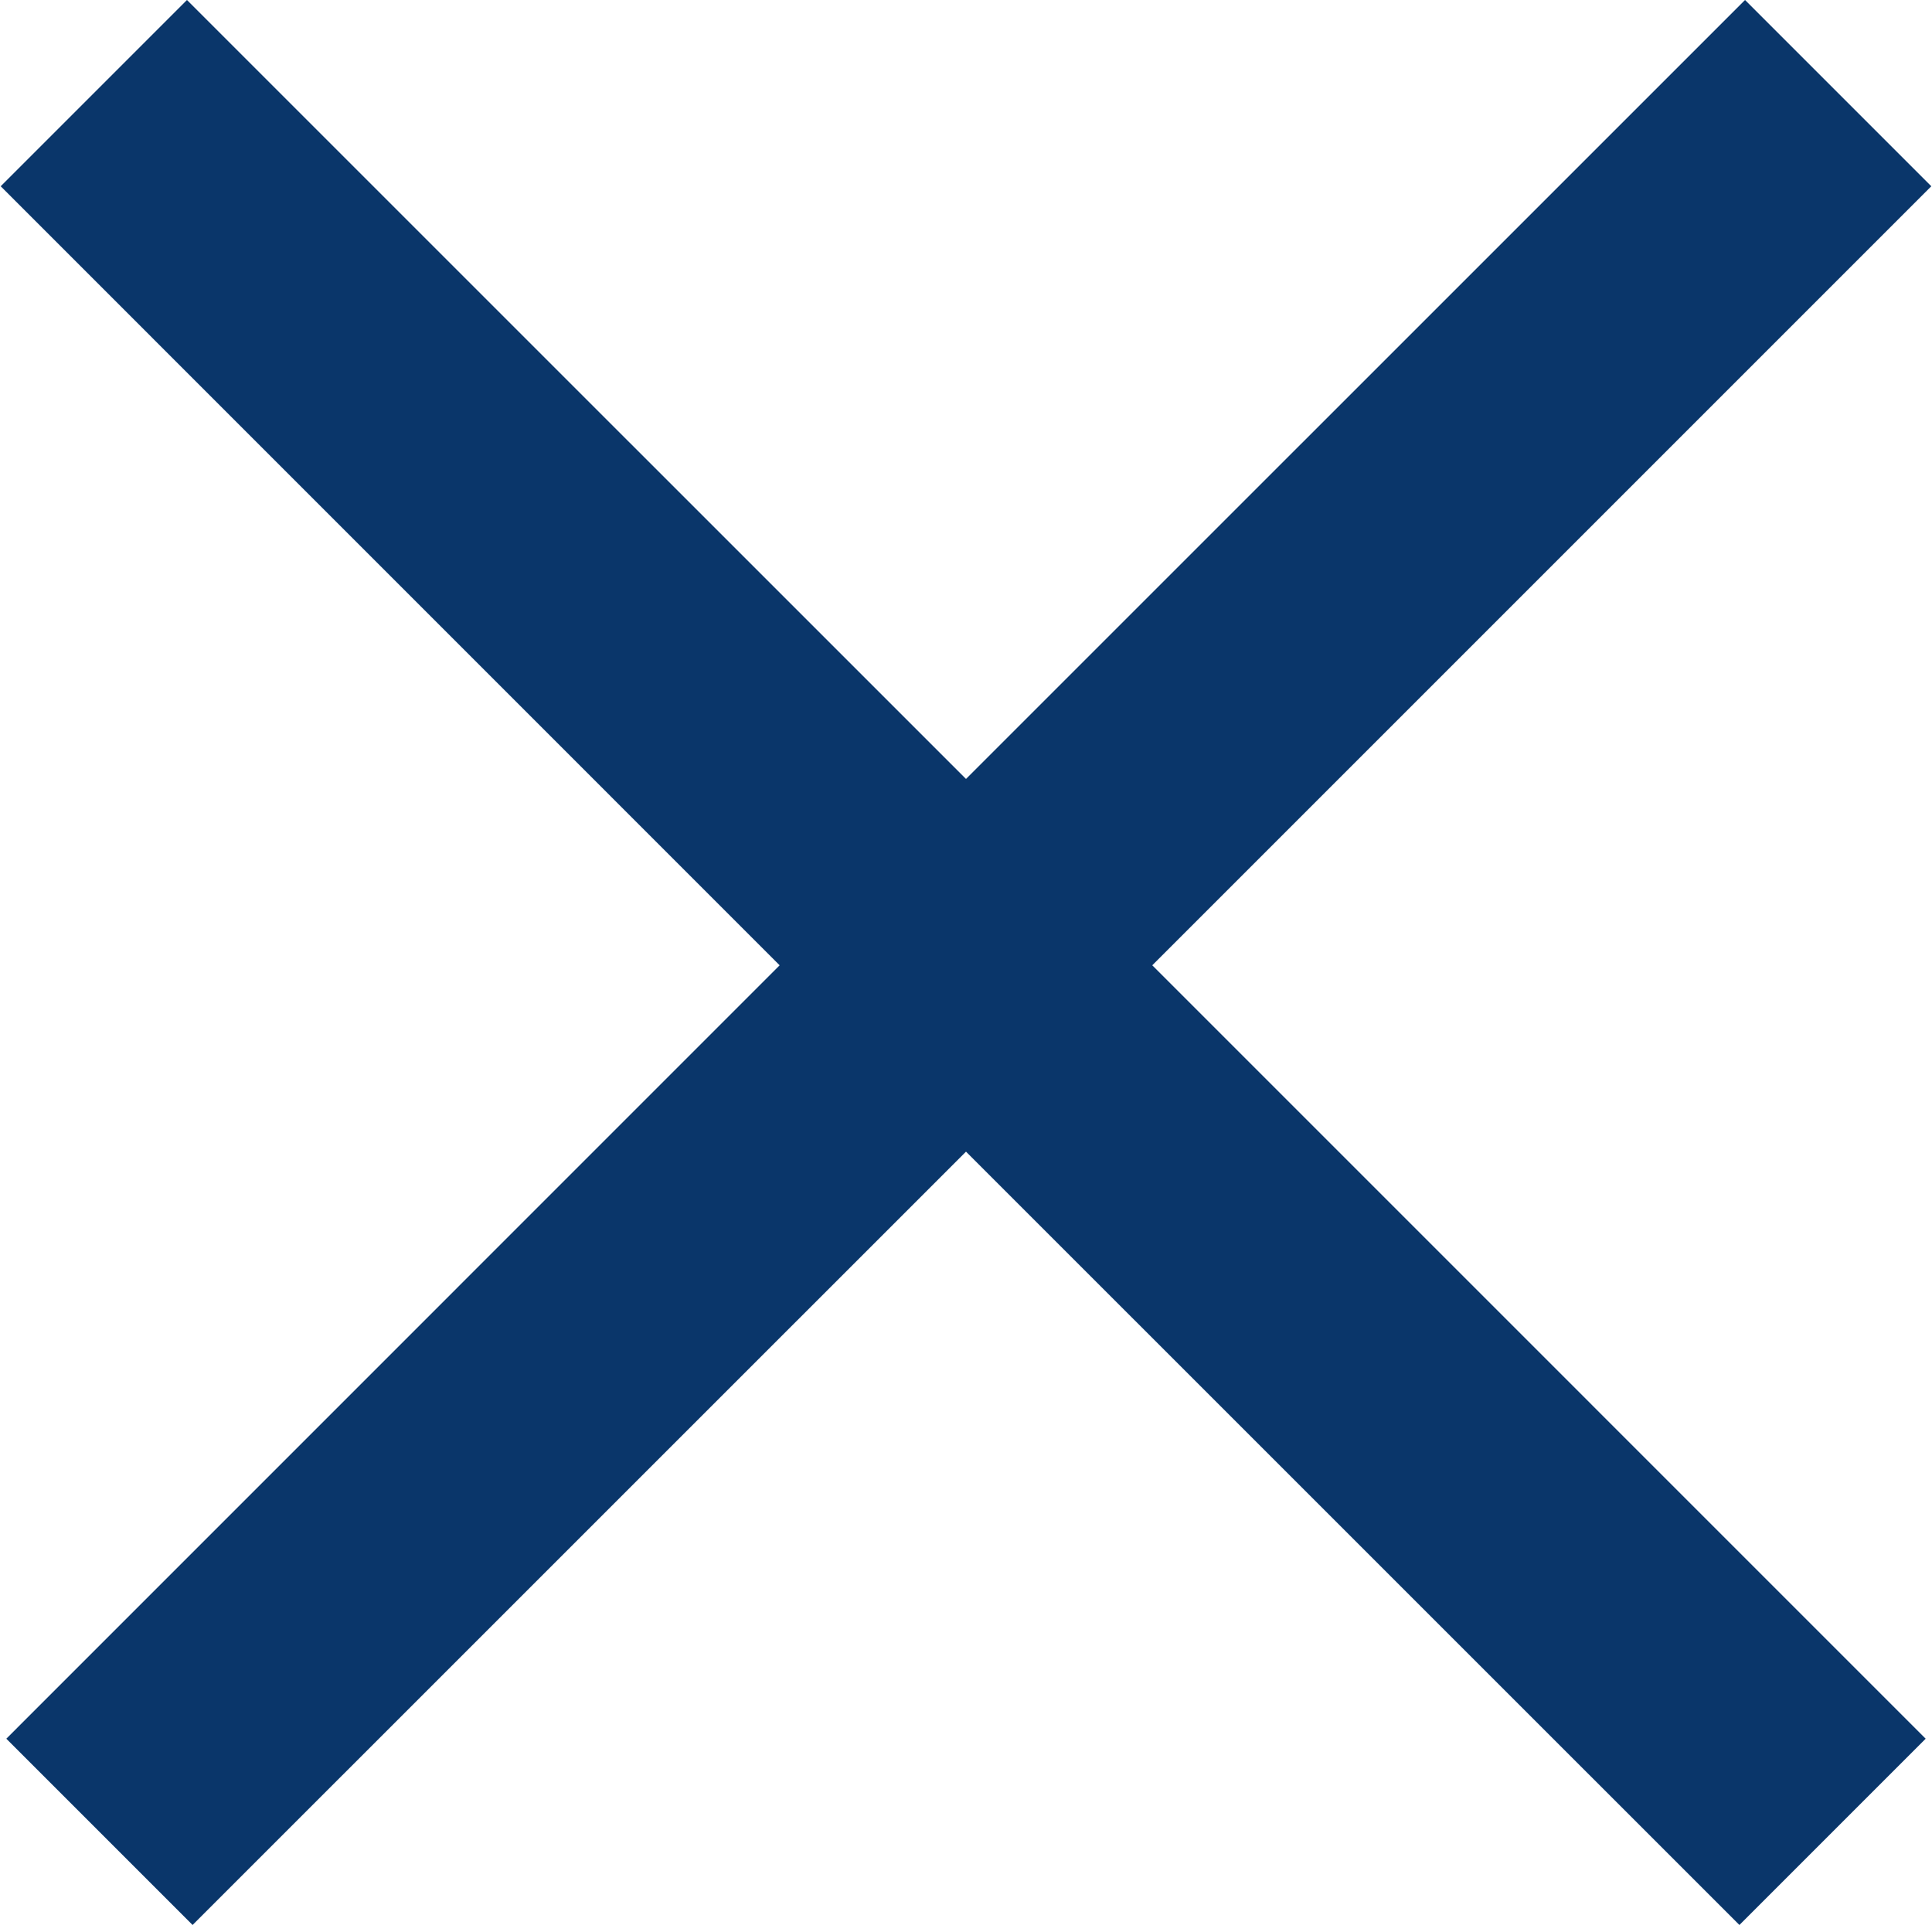 <?xml version="1.0" encoding="UTF-8"?>
<svg width="22px" height="22px" viewBox="0 0 22 22" version="1.1" xmlns="http://www.w3.org/2000/svg" xmlns:xlink="http://www.w3.org/1999/xlink">
    <title>Combined Shape</title>
    <g id="Page-1" stroke="none" stroke-width="1" fill="none" fill-rule="evenodd">
        <path d="M19.871,3.88578059e-14 L21.992,2.121 L13.121,10.992 L21.928,19.799 L19.807,21.92 L11,13.114 L2.193,21.92 L0.072,19.799 L8.878,10.992 L0.008,2.121 L2.129,2.08721929e-14 L11,8.87 L19.871,3.88578059e-14 Z" id="Combined-Shape" fill="#0A366A"></path>
    </g>
</svg>